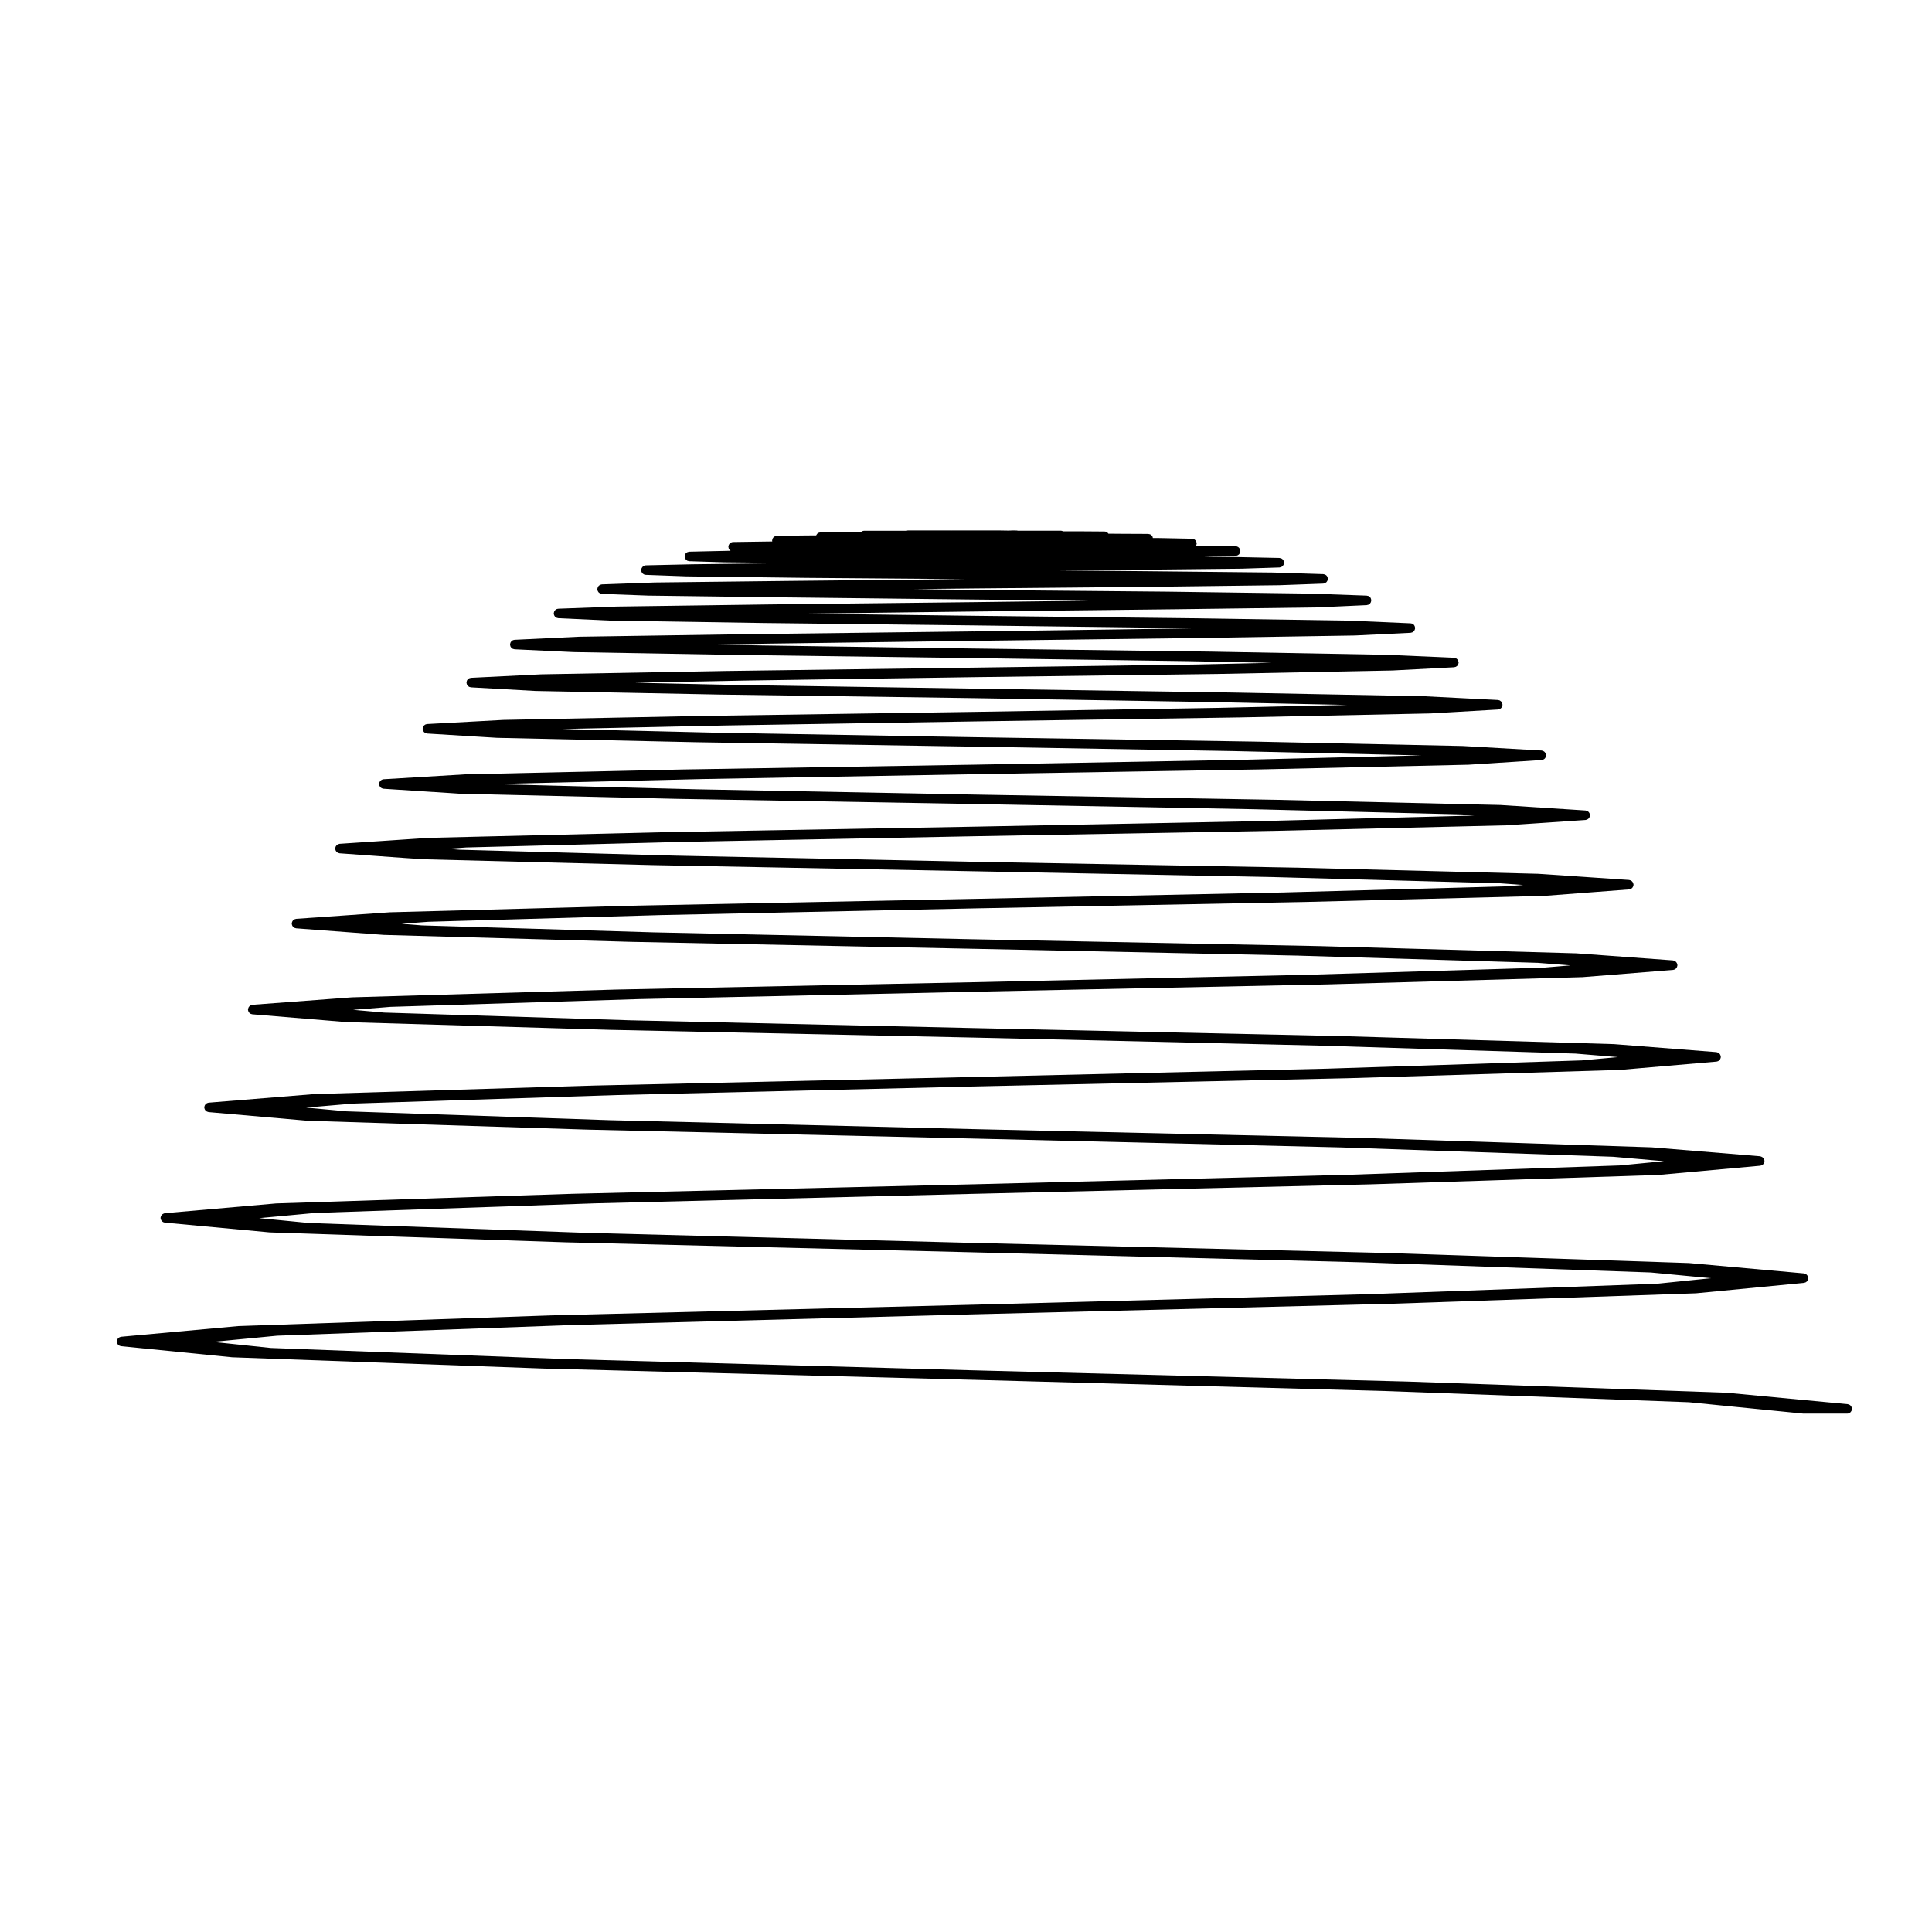 <?xml version="1.0" encoding="UTF-8"?>
<!-- Uploaded to: SVG Repo, www.svgrepo.com, Generator: SVG Repo Mixer Tools -->
<svg fill="#000000" width="800px" height="800px" version="1.1" viewBox="144 144 512 512" xmlns="http://www.w3.org/2000/svg">
 <path d="m288.1 506.68h0.016l113.8 2.984h0.051l108.98 2.973h0.004l80.656 2.973 30.219 3.008c0.039 0.004 0.086 0.004 0.125 0.004h11.582c0.168 0 0.324-0.031 0.473-0.098 0.051-0.02 0.09-0.059 0.137-0.086 0.09-0.055 0.176-0.102 0.258-0.172 0.039-0.047 0.07-0.102 0.105-0.145 0.059-0.074 0.117-0.145 0.156-0.23 0.031-0.066 0.039-0.125 0.059-0.195 0.02-0.07 0.055-0.137 0.059-0.215 0.004-0.02-0.004-0.039-0.004-0.059 0.004-0.02 0.016-0.039 0.016-0.059 0-0.066-0.031-0.117-0.039-0.18-0.012-0.086-0.02-0.172-0.051-0.25-0.031-0.074-0.074-0.137-0.117-0.211-0.039-0.066-0.082-0.133-0.125-0.191-0.059-0.059-0.125-0.105-0.188-0.156-0.07-0.051-0.125-0.102-0.195-0.125-0.082-0.039-0.156-0.055-0.238-0.074-0.07-0.016-0.121-0.051-0.188-0.055l-31.883-3.012h-0.039c-0.012 0-0.02-0.012-0.039-0.012l-84.871-2.973h-0.012-0.004l-114.72-2.973h-0.047l-108.03-2.984-78.262-2.941-15.348-1.613 17.055-1.637 78.465-2.832 106.12-2.832h0.039l110.87-2.805h0.012l80.383-2.766h0.012 0.066l28.656-2.766c0.059 0 0.102-0.031 0.152-0.047 0.09-0.02 0.172-0.039 0.258-0.074 0.066-0.035 0.121-0.082 0.18-0.117 0.07-0.051 0.137-0.102 0.195-0.156 0.051-0.055 0.09-0.105 0.125-0.172 0.051-0.074 0.09-0.141 0.117-0.223 0.031-0.07 0.051-0.137 0.059-0.215 0.012-0.051 0.039-0.09 0.039-0.137 0.012-0.039-0.012-0.07-0.012-0.105 0-0.047 0.02-0.082 0.012-0.121 0-0.047-0.031-0.086-0.039-0.133-0.02-0.086-0.039-0.16-0.07-0.238-0.031-0.07-0.07-0.125-0.105-0.188-0.051-0.09-0.117-0.156-0.188-0.227-0.035-0.031-0.07-0.059-0.105-0.09-0.102-0.074-0.195-0.125-0.312-0.172-0.039-0.016-0.082-0.023-0.109-0.035-0.066-0.016-0.125-0.051-0.203-0.059l-30.289-2.727h-0.031c-0.016 0-0.031-0.012-0.039-0.012l-80.664-2.684h-0.016l-108.95-2.656h-0.047l-102.26-2.656h-0.004l-73.949-2.625-13.133-1.289 14.75-1.367 74.25-2.551 100.34-2.519h0.047l105.13-2.519h0.012l76.121-2.481h0.012 0.059l27.07-2.449c0.051 0 0.102-0.031 0.145-0.039 0.098-0.02 0.18-0.039 0.266-0.082 0.066-0.035 0.117-0.074 0.176-0.109 0.07-0.055 0.137-0.105 0.195-0.16 0.051-0.055 0.09-0.105 0.125-0.172 0.051-0.07 0.09-0.137 0.121-0.215 0.031-0.074 0.047-0.141 0.066-0.223 0.012-0.051 0.031-0.098 0.039-0.145 0-0.035-0.016-0.07-0.016-0.105s0.016-0.074 0.016-0.109c-0.012-0.051-0.035-0.09-0.047-0.133-0.016-0.09-0.047-0.172-0.074-0.25-0.031-0.059-0.059-0.117-0.102-0.172-0.059-0.098-0.125-0.172-0.207-0.242-0.031-0.031-0.059-0.055-0.098-0.082-0.098-0.07-0.195-0.125-0.312-0.168-0.051-0.02-0.102-0.031-0.145-0.047-0.059-0.016-0.109-0.047-0.176-0.055l-28.762-2.371c-0.012 0-0.02 0.012-0.031 0.004-0.012 0-0.02-0.004-0.035-0.004l-76.371-2.481h-0.012l-103.23-2.344-96.465-2.371-69.719-2.344-10.695-0.992 12.344-1.055 69.984-2.262h0.004l94.566-2.273h0.039l99.359-2.195h0.016l71.875-2.195c0.012 0 0.012-0.004 0.012-0.004 0.02 0 0.039 0 0.059-0.004l25.504-2.195c0.059 0 0.105-0.031 0.156-0.039 0.09-0.02 0.176-0.039 0.266-0.082 0.066-0.031 0.117-0.082 0.176-0.117 0.07-0.051 0.137-0.098 0.195-0.156 0.051-0.051 0.09-0.109 0.133-0.176 0.047-0.07 0.086-0.133 0.109-0.207 0.035-0.082 0.051-0.145 0.07-0.227 0.012-0.055 0.031-0.102 0.039-0.145 0-0.039-0.016-0.07-0.016-0.105 0-0.035 0.016-0.07 0.016-0.105-0.012-0.055-0.035-0.102-0.047-0.145-0.016-0.086-0.039-0.16-0.074-0.238-0.031-0.082-0.07-0.137-0.105-0.203-0.051-0.074-0.102-0.137-0.16-0.195-0.055-0.055-0.105-0.098-0.172-0.133-0.07-0.051-0.141-0.098-0.227-0.125-0.07-0.031-0.145-0.051-0.227-0.066-0.051-0.012-0.09-0.035-0.145-0.047l-27.207-2.125c-0.012 0-0.02 0.012-0.031 0.004-0.012 0-0.02-0.004-0.031-0.004l-72.156-2.125h-0.004-0.004l-97.375-2.125h-0.039l-90.676-2.055-65.547-2.055-8.219-0.73 9.891-0.785 65.793-2.055 88.758-1.949 93.586-1.949h0.012l67.66-1.918h0.012 0.055l24.023-1.918c0.055 0 0.102-0.031 0.152-0.039 0.09-0.02 0.188-0.039 0.273-0.082 0.066-0.031 0.121-0.07 0.18-0.109 0.07-0.051 0.137-0.098 0.195-0.16 0.051-0.051 0.09-0.105 0.125-0.168 0.051-0.07 0.09-0.141 0.125-0.227 0.023-0.066 0.039-0.137 0.055-0.207 0.016-0.059 0.039-0.105 0.047-0.168 0-0.039-0.012-0.07-0.012-0.102 0-0.035 0.012-0.059 0.012-0.098-0.012-0.051-0.031-0.09-0.039-0.137-0.02-0.098-0.039-0.176-0.082-0.262-0.031-0.066-0.066-0.117-0.102-0.176-0.059-0.082-0.117-0.156-0.188-0.227-0.039-0.039-0.086-0.07-0.125-0.102-0.09-0.066-0.176-0.117-0.277-0.156-0.059-0.02-0.117-0.035-0.176-0.051-0.066-0.012-0.117-0.047-0.18-0.051l-25.684-1.879c-0.012 0-0.02 0.004-0.031 0h-0.023l-67.984-1.91h-0.012l-91.562-1.809h-0.039l-84.863-1.836h-0.004l-61.355-1.84-5.367-0.434 7.062-0.523 61.566-1.773 82.957-1.773h0.035l87.738-1.703h0.012l63.484-1.621h0.004c0.02 0 0.039 0 0.059-0.004l22.383-1.703c0.059-0.004 0.109-0.035 0.168-0.051 0.09-0.02 0.176-0.035 0.258-0.074 0.07-0.031 0.125-0.07 0.188-0.109 0.07-0.051 0.137-0.098 0.195-0.156 0.051-0.055 0.09-0.109 0.125-0.172 0.051-0.07 0.09-0.137 0.121-0.215 0.031-0.082 0.047-0.145 0.066-0.227 0.012-0.059 0.035-0.105 0.039-0.16 0-0.035-0.012-0.055-0.012-0.09 0-0.035 0.012-0.066 0.012-0.098-0.004-0.055-0.031-0.102-0.047-0.152-0.016-0.086-0.035-0.172-0.074-0.25-0.031-0.066-0.066-0.117-0.102-0.176-0.059-0.082-0.109-0.156-0.188-0.227-0.039-0.039-0.09-0.07-0.137-0.105-0.082-0.059-0.156-0.105-0.258-0.141-0.07-0.031-0.137-0.047-0.211-0.059-0.055-0.016-0.105-0.039-0.16-0.047l-24.086-1.633c-0.012 0-0.02 0.004-0.031 0.004-0.012-0.004-0.016-0.004-0.023-0.004l-63.727-1.625h-0.004-0.004l-85.793-1.566h-0.031l-79.094-1.621-57.07-1.566-3.199-0.246 4.867-0.352 57.312-1.484 77.184-1.484h0.031l81.977-1.484h0.004l59.199-1.414c0.02-0.004 0.039 0 0.055-0.004l20.898-1.414c0.066-0.004 0.109-0.035 0.172-0.047 0.09-0.02 0.176-0.039 0.258-0.074 0.07-0.035 0.125-0.074 0.188-0.121 0.07-0.047 0.137-0.09 0.195-0.145 0.051-0.055 0.09-0.117 0.133-0.176 0.047-0.07 0.098-0.137 0.121-0.215 0.031-0.07 0.039-0.145 0.059-0.227 0.012-0.059 0.039-0.105 0.047-0.168 0.004-0.031-0.016-0.055-0.016-0.082 0-0.031 0.02-0.059 0.016-0.09-0.004-0.059-0.035-0.105-0.047-0.168-0.02-0.082-0.031-0.156-0.066-0.238-0.035-0.07-0.074-0.137-0.121-0.207-0.047-0.07-0.09-0.125-0.145-0.188-0.051-0.051-0.105-0.09-0.168-0.125-0.082-0.059-0.152-0.105-0.238-0.137-0.07-0.031-0.137-0.039-0.207-0.059-0.066-0.012-0.117-0.047-0.188-0.051l-22.602-1.457c-0.012 0-0.02 0.004-0.031 0h-0.02l-59.402-1.375h-0.012l-80.059-1.387h-0.031l-73.32-1.391-52.719-1.348 1.582-0.102 53.047-1.281 71.406-1.27 76.23-1.281h0.004l54.906-1.238h0.012c0.012-0.004 0.031 0 0.047-0.004l19.34-1.238c0.059-0.004 0.109-0.035 0.176-0.047 0.09-0.02 0.176-0.039 0.258-0.074 0.07-0.031 0.121-0.074 0.18-0.109 0.074-0.051 0.141-0.102 0.203-0.156 0.051-0.055 0.09-0.109 0.125-0.172 0.051-0.074 0.102-0.141 0.125-0.223 0.031-0.074 0.039-0.145 0.059-0.227 0.012-0.059 0.039-0.109 0.047-0.176 0.004-0.031-0.012-0.051-0.012-0.074 0-0.023 0.016-0.055 0.012-0.082-0.004-0.055-0.035-0.105-0.047-0.156-0.02-0.098-0.039-0.18-0.082-0.266-0.02-0.055-0.051-0.098-0.082-0.141-0.066-0.102-0.133-0.191-0.215-0.273-0.031-0.023-0.051-0.035-0.082-0.055-0.102-0.082-0.203-0.145-0.324-0.188-0.051-0.023-0.105-0.031-0.156-0.047-0.07-0.016-0.133-0.051-0.207-0.055l-20.969-1.199h-0.02-0.023l-55.191-1.168h-0.004l-74.285-1.168h-0.031l-67.504-1.168-41.484-0.996 43.387-0.941 65.602-1.062 70.426-1.062h0.004l50.691-1.062h0.004c0.016-0.004 0.031 0 0.039-0.004l17.82-1.031c0.059-0.004 0.109-0.035 0.176-0.047 0.09-0.02 0.176-0.035 0.258-0.07 0.074-0.035 0.125-0.082 0.195-0.125 0.07-0.047 0.133-0.09 0.188-0.141 0.059-0.055 0.102-0.121 0.137-0.191 0.051-0.07 0.09-0.125 0.121-0.203 0.031-0.074 0.047-0.152 0.059-0.238 0.016-0.066 0.047-0.109 0.047-0.18 0-0.02-0.012-0.039-0.012-0.066 0-0.023 0.012-0.047 0.012-0.074 0-0.059-0.035-0.105-0.051-0.168-0.016-0.09-0.031-0.172-0.066-0.258-0.035-0.07-0.074-0.125-0.117-0.195-0.039-0.07-0.09-0.133-0.145-0.188-0.066-0.07-0.141-0.117-0.223-0.168-0.051-0.035-0.102-0.07-0.156-0.102-0.102-0.039-0.195-0.059-0.309-0.082-0.051 0-0.086-0.031-0.125-0.031l-19.48-0.988c-0.012 0-0.016 0.004-0.02 0.004-0.012 0-0.016-0.012-0.02-0.012l-50.941-0.984-68.52-1.031-61.703-0.953-28.117-0.609 30.031-0.59 59.785-0.887 64.613-0.848h0.004l46.512-0.926c0.016-0.004 0.031 0 0.039-0.004l16.191-0.848c0.066-0.004 0.117-0.035 0.176-0.047 0.098-0.02 0.18-0.031 0.273-0.07 0.07-0.031 0.125-0.082 0.188-0.125 0.07-0.047 0.137-0.086 0.195-0.141 0.051-0.055 0.09-0.121 0.125-0.18 0.051-0.07 0.102-0.137 0.125-0.215 0.031-0.07 0.039-0.137 0.059-0.215 0.012-0.07 0.039-0.125 0.051-0.207 0-0.02-0.012-0.039-0.012-0.066 0-0.02 0.012-0.035 0.004-0.055-0.004-0.059-0.035-0.105-0.047-0.168-0.02-0.09-0.031-0.176-0.07-0.266-0.031-0.074-0.082-0.137-0.125-0.207-0.039-0.059-0.082-0.121-0.133-0.176-0.07-0.07-0.152-0.117-0.23-0.176-0.055-0.031-0.102-0.066-0.156-0.09-0.09-0.039-0.188-0.059-0.289-0.07-0.051-0.012-0.102-0.039-0.156-0.039l-17.891-0.785s-0.012 0.004-0.016 0.004-0.012-0.004-0.016-0.004l-46.723-0.848h-0.004l-62.699-0.816-55.906-0.809-12.723-0.246 14.637-0.246 54.02-0.734 58.84-0.746h0.004l42.266-0.672c0.016 0 0.031 0 0.039-0.004l14.66-0.711c0.059-0.004 0.109-0.035 0.172-0.047 0.098-0.02 0.191-0.031 0.277-0.07 0.07-0.031 0.121-0.082 0.18-0.117 0.07-0.051 0.145-0.09 0.207-0.152 0.051-0.055 0.082-0.109 0.121-0.172 0.055-0.074 0.105-0.141 0.133-0.227 0.031-0.066 0.039-0.137 0.051-0.207 0.02-0.07 0.055-0.137 0.059-0.215 0-0.02-0.012-0.039-0.012-0.059 0-0.02 0.004-0.039 0.004-0.055-0.004-0.074-0.035-0.141-0.051-0.215-0.016-0.066-0.02-0.133-0.047-0.191-0.156-0.441-0.535-0.754-1.031-0.77-0.031-0.004-0.051-0.016-0.082-0.016l-16.324-0.711h-0.02-0.02l-42.504-0.645-56.926-0.641-44.738-0.57 44.738-0.559h0.02l53.035-0.598h0.004l37.977-0.492h0.004c0.016 0 0.023 0 0.035-0.004l13.109-0.598c0.059-0.004 0.105-0.035 0.168-0.047 0.102-0.02 0.195-0.031 0.289-0.07 0.07-0.031 0.117-0.074 0.176-0.109 0.074-0.055 0.145-0.098 0.215-0.16 0.047-0.051 0.082-0.105 0.117-0.168 0.051-0.07 0.105-0.141 0.137-0.227 0.031-0.07 0.031-0.137 0.051-0.207 0.02-0.082 0.051-0.145 0.051-0.227 0-0.02-0.012-0.035-0.012-0.055 0-0.016 0.012-0.031 0.012-0.047-0.004-0.102-0.039-0.188-0.059-0.289-0.012-0.039-0.012-0.082-0.031-0.117-0.145-0.434-0.504-0.73-1.004-0.766-0.039-0.012-0.082-0.031-0.117-0.031l-14.742-0.527h-0.012-0.016l-38.258-0.527h-0.004l-51.148-0.465-15.703-0.207 15.703-0.176 47.254-0.434 33.789-0.422h0.035l11.586-0.422c0.074-0.004 0.137-0.039 0.207-0.051 0.09-0.02 0.172-0.031 0.25-0.066 0.07-0.031 0.121-0.082 0.18-0.121 0.074-0.051 0.145-0.09 0.207-0.145 0.055-0.055 0.09-0.117 0.125-0.176 0.051-0.074 0.105-0.137 0.137-0.223 0.031-0.074 0.035-0.152 0.051-0.227 0.02-0.074 0.051-0.137 0.051-0.211 0-0.02-0.004-0.031-0.004-0.047 0-0.016 0.004-0.031 0.004-0.047 0-0.117-0.039-0.227-0.07-0.336-0.012-0.023-0.012-0.055-0.02-0.074-0.137-0.398-0.473-0.68-0.941-0.754-0.066-0.012-0.121-0.039-0.191-0.039l-13.285-0.422h-0.012-0.016l-34.008-0.352-22.414-0.211 18.516-0.141h0.004l29.543-0.312h0.031l10.055-0.324c0.074 0 0.137-0.031 0.211-0.051 0.086-0.02 0.172-0.023 0.25-0.059 0.07-0.031 0.125-0.082 0.191-0.125 0.07-0.047 0.141-0.086 0.203-0.141 0.051-0.055 0.09-0.121 0.125-0.188 0.051-0.074 0.102-0.133 0.133-0.211 0.035-0.074 0.035-0.156 0.055-0.238 0.016-0.074 0.047-0.137 0.051-0.215 0-0.012-0.012-0.02-0.012-0.031 0-0.016 0.012-0.023 0.012-0.039-0.004-0.09-0.039-0.168-0.059-0.258-0.02-0.059-0.02-0.125-0.047-0.188-0.055-0.137-0.137-0.258-0.23-0.363-0.012-0.012-0.012-0.02-0.02-0.023-0.105-0.109-0.238-0.203-0.371-0.266-0.012-0.004-0.016-0.004-0.02-0.016-0.105-0.039-0.215-0.055-0.328-0.07-0.055-0.012-0.105-0.039-0.156-0.039l-11.688-0.246h-0.004-0.012l-8.344-0.102 8.473-0.215c0.086-0.004 0.156-0.039 0.238-0.059 0.082-0.016 0.156-0.02 0.23-0.051 0.086-0.039 0.141-0.098 0.211-0.141 0.066-0.047 0.125-0.074 0.188-0.133 0.059-0.055 0.098-0.133 0.137-0.207 0.047-0.059 0.098-0.117 0.125-0.188 0.031-0.082 0.031-0.168 0.051-0.246 0.016-0.082 0.051-0.141 0.051-0.223 0-0.004-0.012-0.016-0.012-0.023 0-0.012 0.012-0.016 0.012-0.023-0.004-0.074-0.039-0.133-0.051-0.203-0.02-0.09-0.031-0.188-0.059-0.266-0.012-0.02-0.031-0.031-0.039-0.051-0.195-0.414-0.609-0.707-1.098-0.711l-10.168-0.137h-0.004l-0.352-0.004c0.031-0.047 0.059-0.086 0.082-0.125 0.031-0.07 0.035-0.141 0.051-0.215 0.02-0.086 0.055-0.156 0.059-0.246 0-0.004-0.012-0.016-0.012-0.023 0-0.012 0.012-0.016 0.012-0.02 0-0.051-0.031-0.082-0.031-0.125-0.082-0.609-0.57-1.102-1.203-1.113l-8.609-0.176h-0.023l-1.754-0.012c-0.012-0.051-0.02-0.102-0.031-0.145-0.02-0.059-0.02-0.117-0.039-0.176-0.039-0.098-0.105-0.172-0.172-0.258-0.035-0.047-0.059-0.102-0.102-0.137-0.066-0.07-0.141-0.105-0.223-0.145-0.059-0.047-0.105-0.102-0.176-0.125-0.09-0.031-0.188-0.039-0.289-0.055-0.066-0.016-0.125-0.047-0.195-0.047l-7.008-0.031-3.559-0.031c-0.055-0.082-0.102-0.156-0.16-0.227-0.035-0.031-0.082-0.039-0.105-0.07-0.09-0.07-0.168-0.137-0.266-0.176-0.125-0.059-0.266-0.082-0.402-0.09-0.031 0-0.051-0.012-0.082-0.012l-5.453-0.039h-0.012-5.531c-0.176-0.105-0.379-0.176-0.598-0.176h-11.41c-0.059-0.012-0.105-0.039-0.168-0.039l-0.699-0.023h-0.246-0.035l-1.367 0.039-2.414-0.039h-0.016-12.547c-0.016 0-0.031 0.012-0.051 0.012s-0.035-0.012-0.051-0.012h-11.484c-0.125 0-0.246 0.039-0.363 0.082h-11.219c-0.352 0-0.672 0.137-0.898 0.371l-4.422 0.012h-0.004l-6.266 0.039c-0.059 0-0.109 0.023-0.172 0.031-0.105 0.02-0.211 0.031-0.312 0.07-0.07 0.031-0.117 0.082-0.176 0.117-0.082 0.051-0.156 0.09-0.223 0.145-0.055 0.055-0.086 0.121-0.121 0.188-0.051 0.07-0.105 0.133-0.145 0.215-0.004 0.012-0.012 0.031-0.012 0.039l-2.59 0.012h-0.016l-7.828 0.102c-0.051 0-0.086 0.023-0.125 0.031-0.117 0.012-0.238 0.031-0.344 0.082-0.059 0.02-0.102 0.066-0.152 0.098-0.086 0.055-0.16 0.098-0.23 0.16-0.09 0.082-0.137 0.176-0.195 0.277-0.031 0.047-0.059 0.082-0.082 0.117-0.039 0.102-0.051 0.195-0.07 0.309-0.012 0.059-0.039 0.109-0.039 0.176v0.02 0.02c0 0.074 0.031 0.137 0.039 0.207l-0.953 0.012h-0.004-0.004l-9.422 0.137c-0.16 0-0.312 0.039-0.449 0.098 0 0.004-0.012 0.004-0.016 0.004-0.098 0.039-0.16 0.102-0.242 0.156-0.059 0.039-0.125 0.07-0.176 0.117-0.023 0.031-0.039 0.07-0.07 0.102-0.074 0.09-0.145 0.188-0.195 0.301-0.02 0.055-0.02 0.109-0.035 0.172-0.023 0.098-0.059 0.18-0.066 0.289 0 0.004 0.012 0.012 0.012 0.02 0 0.012-0.012 0.02-0.012 0.023 0 0.086 0.039 0.156 0.055 0.238 0.016 0.074 0.016 0.156 0.047 0.227 0.039 0.086 0.102 0.152 0.145 0.23 0.039 0.055 0.07 0.117 0.117 0.168 0.07 0.07 0.145 0.105 0.223 0.156 0.004 0 0.004 0.004 0.016 0.012l-10.949 0.246c-0.059 0-0.109 0.031-0.168 0.035-0.48 0.07-0.82 0.348-0.973 0.75-0.004 0.02-0.004 0.047-0.016 0.07-0.035 0.109-0.07 0.23-0.082 0.363 0 0.012 0.012 0.02 0.012 0.031 0 0.016-0.012 0.023-0.012 0.039 0.004 0.082 0.039 0.156 0.055 0.238 0.016 0.07 0.02 0.141 0.047 0.207 0.039 0.09 0.102 0.16 0.152 0.238 0.039 0.059 0.066 0.117 0.109 0.168 0.059 0.059 0.137 0.105 0.215 0.152 0.059 0.047 0.105 0.098 0.176 0.121 0.082 0.031 0.168 0.039 0.25 0.059 0.074 0.012 0.137 0.047 0.211 0.051l9.25 0.289h0.023l18.848 0.195-27.207 0.332h-0.012-0.012l-12.398 0.277c-0.484 0.016-0.875 0.309-1.082 0.711-0.012 0.012-0.02 0.023-0.02 0.039-0.051 0.098-0.066 0.195-0.086 0.309-0.012 0.059-0.039 0.105-0.047 0.168 0 0.012 0.012 0.02 0.012 0.039 0 0.012-0.012 0.02-0.012 0.031 0.004 0.082 0.039 0.145 0.051 0.215 0.02 0.082 0.02 0.156 0.051 0.238 0.039 0.082 0.09 0.145 0.141 0.215 0.039 0.059 0.074 0.125 0.121 0.176 0.059 0.066 0.137 0.105 0.215 0.156 0.059 0.039 0.105 0.09 0.176 0.117 0.082 0.035 0.168 0.039 0.258 0.059 0.07 0.02 0.125 0.051 0.207 0.051l10.766 0.395h0.031l31.594 0.395h0.012l42.254 0.332-46.082 0.473h-0.004l-36.164 0.422h-0.02-0.012l-13.992 0.504c-0.09 0-0.168 0.039-0.258 0.059-0.051 0.012-0.105 0.02-0.156 0.039-0.125 0.051-0.238 0.117-0.332 0.207-0.02 0.016-0.051 0.031-0.07 0.047-0.09 0.086-0.152 0.18-0.215 0.293-0.02 0.039-0.051 0.074-0.07 0.117-0.039 0.09-0.055 0.18-0.07 0.281-0.016 0.059-0.047 0.109-0.051 0.172 0 0.02 0.012 0.031 0.012 0.051 0 0.012-0.012 0.031-0.012 0.039 0.004 0.082 0.039 0.141 0.051 0.215 0.02 0.074 0.031 0.152 0.059 0.227 0.031 0.082 0.086 0.141 0.133 0.215 0.047 0.059 0.074 0.125 0.121 0.176 0.059 0.059 0.137 0.102 0.207 0.145 0.066 0.047 0.117 0.098 0.188 0.121 0.082 0.035 0.168 0.047 0.258 0.066 0.07 0.012 0.125 0.047 0.203 0.051l12.328 0.453h0.031l35.883 0.465 50.18 0.57h0.02 0.004l30.582 0.312-30.586 0.387-54.02 0.609h-0.004l-40.387 0.559h-0.031l-15.551 0.57c-0.039 0-0.082 0.02-0.117 0.023-0.125 0.016-0.246 0.035-0.352 0.09-0.02 0.004-0.031 0.016-0.051 0.023-0.117 0.066-0.23 0.137-0.324 0.242-0.039 0.047-0.07 0.098-0.102 0.137-0.059 0.082-0.117 0.152-0.156 0.246-0.035 0.086-0.051 0.168-0.066 0.258-0.016 0.066-0.047 0.109-0.047 0.18 0 0.016 0.012 0.031 0.012 0.047 0 0.02-0.012 0.039-0.012 0.059 0 0.086 0.035 0.152 0.051 0.227 0.02 0.07 0.02 0.133 0.051 0.203 0.035 0.086 0.09 0.156 0.141 0.238 0.039 0.051 0.07 0.105 0.109 0.156 0.07 0.07 0.141 0.105 0.215 0.16 0.059 0.039 0.105 0.086 0.176 0.109 0.09 0.039 0.18 0.051 0.277 0.07 0.059 0.012 0.109 0.039 0.176 0.047l13.844 0.641c0.016 0.004 0.031 0 0.039 0.004l40.18 0.629 55.941 0.641 51.141 0.641 7.004 0.117-5.094 0.09-53.055 0.746 0.016-0.012-59.766 0.734h-0.012l-44.633 0.68h-0.02-0.02l-17.141 0.816c-0.047 0-0.082 0.02-0.117 0.031-0.117 0.012-0.238 0.035-0.344 0.09-0.035 0.012-0.059 0.031-0.09 0.051-0.105 0.059-0.207 0.125-0.289 0.215-0.051 0.051-0.082 0.105-0.117 0.156-0.051 0.074-0.105 0.141-0.137 0.227-0.035 0.082-0.051 0.168-0.066 0.25-0.016 0.066-0.047 0.109-0.047 0.18 0 0.02 0.012 0.039 0.012 0.059s-0.012 0.039-0.012 0.059c0 0.07 0.031 0.121 0.051 0.188 0.016 0.082 0.023 0.156 0.055 0.238 0.035 0.082 0.086 0.137 0.125 0.207 0.047 0.066 0.082 0.125 0.133 0.188 0.059 0.059 0.133 0.105 0.207 0.152 0.059 0.039 0.105 0.086 0.176 0.109 0.09 0.039 0.188 0.055 0.289 0.07 0.059 0.016 0.105 0.039 0.168 0.047l15.477 0.734c0.012 0.004 0.02 0 0.035 0.004h0.004l44.387 0.777h0.004l61.711 0.816 56.922 0.816 22.133 0.441-20.223 0.441-58.832 0.828h-0.023l-65.586 0.887h-0.004l-48.883 0.887h-0.023-0.016l-18.633 0.926c-0.051 0-0.09 0.031-0.125 0.031-0.125 0.02-0.246 0.047-0.352 0.098l-0.012 0.004c-0.145 0.07-0.277 0.16-0.371 0.289-0.012 0-0.012 0.004-0.012 0.012-0.102 0.105-0.168 0.227-0.227 0.363-0.02 0.059-0.031 0.117-0.039 0.18-0.02 0.074-0.051 0.141-0.055 0.215-0.004 0.023 0.012 0.047 0.012 0.07 0 0.023-0.016 0.047-0.012 0.066 0.004 0.07 0.035 0.121 0.047 0.188 0.02 0.082 0.031 0.156 0.059 0.227 0.031 0.082 0.082 0.145 0.125 0.215 0.039 0.066 0.082 0.125 0.125 0.176 0.059 0.066 0.133 0.105 0.207 0.156 0.059 0.039 0.105 0.09 0.176 0.117 0.086 0.039 0.176 0.051 0.273 0.07 0.059 0.012 0.109 0.039 0.172 0.047l17.004 0.953c0.016 0.004 0.031 0 0.039 0.004h0.012l48.598 0.953h0.012l67.492 0.953h0.023l62.695 1.031 36.316 0.766-34.398 0.785-64.609 1.062-71.422 1.062h-0.004-0.004l-53.07 1.062h-0.02-0.02l-20.258 1.094c-0.047 0-0.082 0.023-0.117 0.031-0.117 0.02-0.227 0.039-0.332 0.09-0.039 0.016-0.07 0.039-0.105 0.059-0.105 0.059-0.191 0.121-0.273 0.207-0.051 0.047-0.082 0.098-0.105 0.141-0.059 0.082-0.105 0.152-0.145 0.246-0.031 0.074-0.047 0.145-0.059 0.227-0.016 0.066-0.051 0.117-0.051 0.18 0 0.031 0.012 0.051 0.012 0.074 0 0.023-0.012 0.047-0.012 0.074 0 0.066 0.031 0.117 0.051 0.18 0.012 0.074 0.02 0.152 0.051 0.223 0.039 0.082 0.09 0.145 0.137 0.227 0.039 0.059 0.07 0.117 0.117 0.168 0.066 0.059 0.137 0.105 0.207 0.156 0.059 0.039 0.117 0.09 0.176 0.117 0.09 0.035 0.176 0.051 0.273 0.07 0.059 0.012 0.109 0.039 0.172 0.047l18.559 1.137h0.047 0.004l52.855 1.168h0.004l73.301 1.168h0.031l68.508 1.168 50.133 1.152-48.23 1.18-70.414 1.281h-0.031l-77.152 1.27h-0.012l-57.355 1.281h-0.023-0.023l-21.75 1.309c-0.051 0-0.098 0.031-0.145 0.039-0.102 0.02-0.188 0.035-0.281 0.074-0.055 0.023-0.105 0.059-0.152 0.098-0.09 0.051-0.168 0.105-0.238 0.176-0.051 0.051-0.082 0.102-0.117 0.156-0.055 0.074-0.105 0.145-0.137 0.23-0.031 0.074-0.047 0.152-0.059 0.23-0.016 0.059-0.047 0.105-0.051 0.172 0 0.023 0.012 0.055 0.012 0.082 0 0.023-0.012 0.055-0.012 0.082 0 0.066 0.031 0.117 0.051 0.176 0.012 0.074 0.023 0.152 0.051 0.223 0.039 0.082 0.09 0.145 0.137 0.227 0.039 0.059 0.07 0.117 0.117 0.168 0.066 0.059 0.137 0.105 0.207 0.156 0.059 0.039 0.117 0.086 0.18 0.109 0.086 0.039 0.172 0.055 0.262 0.074 0.059 0.012 0.105 0.039 0.172 0.047l20.121 1.309c0.016 0.004 0.035 0 0.047 0.004h0.012l57.062 1.352h0.012l79.066 1.375h0.035l74.309 1.387 55.16 1.375 3.324 0.227-1.707 0.125-54.871 1.414-76.223 1.484h-0.035l-82.934 1.484h-0.004l-61.602 1.484c-0.012 0-0.02 0.012-0.031 0.012-0.012 0-0.02-0.004-0.031-0.004l-23.34 1.562c-0.051 0-0.098 0.031-0.141 0.039-0.09 0.016-0.172 0.031-0.25 0.07-0.086 0.031-0.152 0.082-0.227 0.125-0.055 0.039-0.105 0.082-0.156 0.121-0.07 0.066-0.125 0.141-0.176 0.223-0.039 0.059-0.082 0.109-0.105 0.176-0.035 0.082-0.055 0.168-0.074 0.258-0.012 0.055-0.039 0.102-0.047 0.152-0.004 0.035 0.016 0.059 0.016 0.09s-0.02 0.055-0.016 0.086c0.004 0.059 0.035 0.109 0.047 0.168 0.016 0.082 0.031 0.152 0.059 0.227 0.031 0.082 0.082 0.145 0.125 0.223 0.039 0.055 0.074 0.109 0.121 0.168 0.066 0.066 0.133 0.109 0.211 0.16 0.055 0.039 0.105 0.082 0.168 0.105 0.09 0.039 0.176 0.059 0.266 0.082 0.059 0.012 0.105 0.039 0.168 0.047l21.68 1.559c0.02 0.004 0.039 0 0.055 0.004h0.004l61.359 1.566h0.004l84.84 1.621h0.039l80.082 1.566 59.367 1.621 6.231 0.449-4.508 0.367-59.176 1.621-82 1.703h-0.035l-88.734 1.773h-0.012l-65.781 1.773h-0.031c-0.012 0.004-0.02 0-0.031 0l-24.867 1.738c-0.051 0.004-0.102 0.035-0.152 0.047-0.086 0.016-0.168 0.031-0.246 0.07-0.074 0.031-0.133 0.07-0.191 0.105-0.082 0.051-0.141 0.102-0.207 0.156-0.051 0.055-0.09 0.109-0.133 0.172-0.051 0.074-0.098 0.141-0.121 0.223-0.035 0.074-0.051 0.145-0.07 0.227-0.012 0.059-0.039 0.105-0.047 0.168-0.004 0.031 0.016 0.059 0.016 0.09s-0.02 0.059-0.016 0.09c0.004 0.059 0.035 0.105 0.047 0.168 0.016 0.074 0.031 0.145 0.059 0.215 0.031 0.086 0.082 0.152 0.125 0.227 0.039 0.059 0.074 0.117 0.121 0.168 0.066 0.066 0.133 0.105 0.207 0.16 0.055 0.039 0.109 0.086 0.172 0.109 0.09 0.035 0.176 0.051 0.266 0.07 0.059 0.016 0.105 0.047 0.168 0.051l23.164 1.738c0.02 0.004 0.039 0 0.059 0.004l65.574 1.84h0.012l90.645 1.84h0.035l85.82 1.809 63.727 1.91h0.004l8.672 0.676-6.996 0.594-63.461 1.918-87.77 1.949-94.582 1.949h-0.004-0.004l-70 2.055h-0.031c-0.012 0.004-0.02 0-0.031 0l-26.43 1.98c-0.09 0.012-0.156 0.051-0.242 0.07-0.016 0.004-0.023 0.012-0.047 0.012-0.297 0.102-0.527 0.293-0.684 0.551-0.023 0.031-0.039 0.066-0.055 0.102-0.051 0.102-0.082 0.195-0.102 0.309-0.012 0.039-0.031 0.082-0.039 0.117 0 0.035 0.012 0.066 0.012 0.102 0 0.031-0.012 0.066-0.012 0.102 0.004 0.059 0.031 0.105 0.047 0.16 0.016 0.074 0.031 0.141 0.059 0.215 0.035 0.082 0.074 0.145 0.121 0.215 0.039 0.066 0.082 0.121 0.125 0.172 0.059 0.066 0.125 0.109 0.195 0.16 0.059 0.039 0.117 0.086 0.176 0.109 0.09 0.039 0.176 0.059 0.277 0.082 0.051 0.012 0.102 0.039 0.145 0.039l24.766 2.055c0.02 0.004 0.035 0.004 0.055 0.004 0.004 0 0.004 0.004 0.012 0.004l69.754 2.055h0.012l96.453 2.055h0.039l91.602 2.125 67.969 2.125 11.211 0.926-9.566 0.875-67.633 2.195-93.578 2.195-100.36 2.273h-0.012l-74.281 2.262c-0.012 0-0.02 0.004-0.035 0.004-0.004 0.004-0.016-0.004-0.023-0.004l-27.953 2.273c-0.055 0-0.105 0.031-0.156 0.039-0.074 0.02-0.141 0.039-0.215 0.07-0.086 0.031-0.152 0.07-0.223 0.117-0.07 0.047-0.125 0.09-0.18 0.145-0.055 0.055-0.105 0.109-0.141 0.176-0.051 0.07-0.09 0.137-0.121 0.215-0.035 0.074-0.055 0.145-0.07 0.23-0.012 0.051-0.035 0.098-0.047 0.141 0 0.039 0.016 0.07 0.016 0.105s-0.016 0.07-0.016 0.105c0.012 0.055 0.031 0.098 0.039 0.141 0.02 0.082 0.035 0.152 0.066 0.227 0.035 0.082 0.074 0.145 0.121 0.223 0.039 0.059 0.082 0.109 0.125 0.16 0.059 0.07 0.125 0.117 0.203 0.168 0.055 0.039 0.109 0.082 0.172 0.105 0.086 0.039 0.176 0.059 0.266 0.082 0.055 0.012 0.102 0.039 0.152 0.051l26.324 2.301h0.066 0.012l74 2.344h0.012l102.23 2.371h0.039l97.402 2.344h0.004l72.141 2.481 13.441 1.168-11.766 1.129-71.844 2.473-99.387 2.519h-0.039l-106.09 2.519h-0.016l-78.504 2.551c-0.016 0-0.023 0.004-0.035 0.012-0.012 0-0.02-0.012-0.035-0.012l-29.539 2.59c-0.07 0.012-0.121 0.039-0.191 0.059-0.039 0.012-0.082 0.02-0.117 0.035-0.117 0.047-0.227 0.105-0.328 0.18-0.023 0.02-0.055 0.039-0.074 0.059-0.09 0.082-0.156 0.16-0.223 0.262-0.035 0.051-0.066 0.105-0.09 0.156-0.035 0.086-0.066 0.172-0.086 0.262-0.012 0.047-0.031 0.082-0.039 0.125 0 0.039 0.016 0.082 0.016 0.117s-0.016 0.07-0.016 0.105c0.012 0.051 0.031 0.09 0.039 0.137 0.02 0.082 0.035 0.145 0.066 0.215 0.035 0.086 0.074 0.152 0.121 0.227 0.039 0.059 0.082 0.109 0.125 0.168 0.059 0.059 0.125 0.105 0.195 0.156 0.059 0.047 0.109 0.086 0.176 0.117 0.086 0.035 0.172 0.055 0.266 0.082 0.051 0.012 0.098 0.039 0.145 0.039l27.84 2.59h0.066 0.012l78.285 2.625h0.012l108.04 2.656 103.21 2.656 76.336 2.684 15.992 1.516-14.27 1.457-76.109 2.766-105.16 2.805h-0.051l-111.89 2.832h-0.004-0.004l-82.754 2.832c-0.012 0-0.02 0.004-0.035 0.012-0.016 0-0.023-0.012-0.035-0.012l-31.07 2.832c-0.047 0.012-0.086 0.031-0.121 0.039-0.086 0.02-0.16 0.039-0.242 0.07-0.074 0.035-0.141 0.07-0.211 0.117-0.07 0.039-0.117 0.09-0.176 0.141-0.059 0.066-0.109 0.121-0.156 0.191-0.051 0.066-0.082 0.125-0.105 0.195-0.039 0.086-0.066 0.168-0.082 0.258-0.012 0.039-0.035 0.082-0.039 0.117s0.012 0.082 0.012 0.117c0 0.035-0.02 0.082-0.012 0.121 0 0.051 0.031 0.098 0.039 0.137 0.012 0.074 0.031 0.141 0.059 0.211 0.031 0.082 0.07 0.145 0.117 0.227 0.039 0.059 0.082 0.105 0.125 0.16 0.059 0.066 0.125 0.109 0.195 0.16 0.059 0.039 0.109 0.082 0.176 0.105 0.09 0.047 0.176 0.07 0.277 0.09 0.047 0.012 0.086 0.035 0.133 0.039l29.438 2.938c0.02 0.004 0.047 0.004 0.07 0.004h0.012z"/>
</svg>